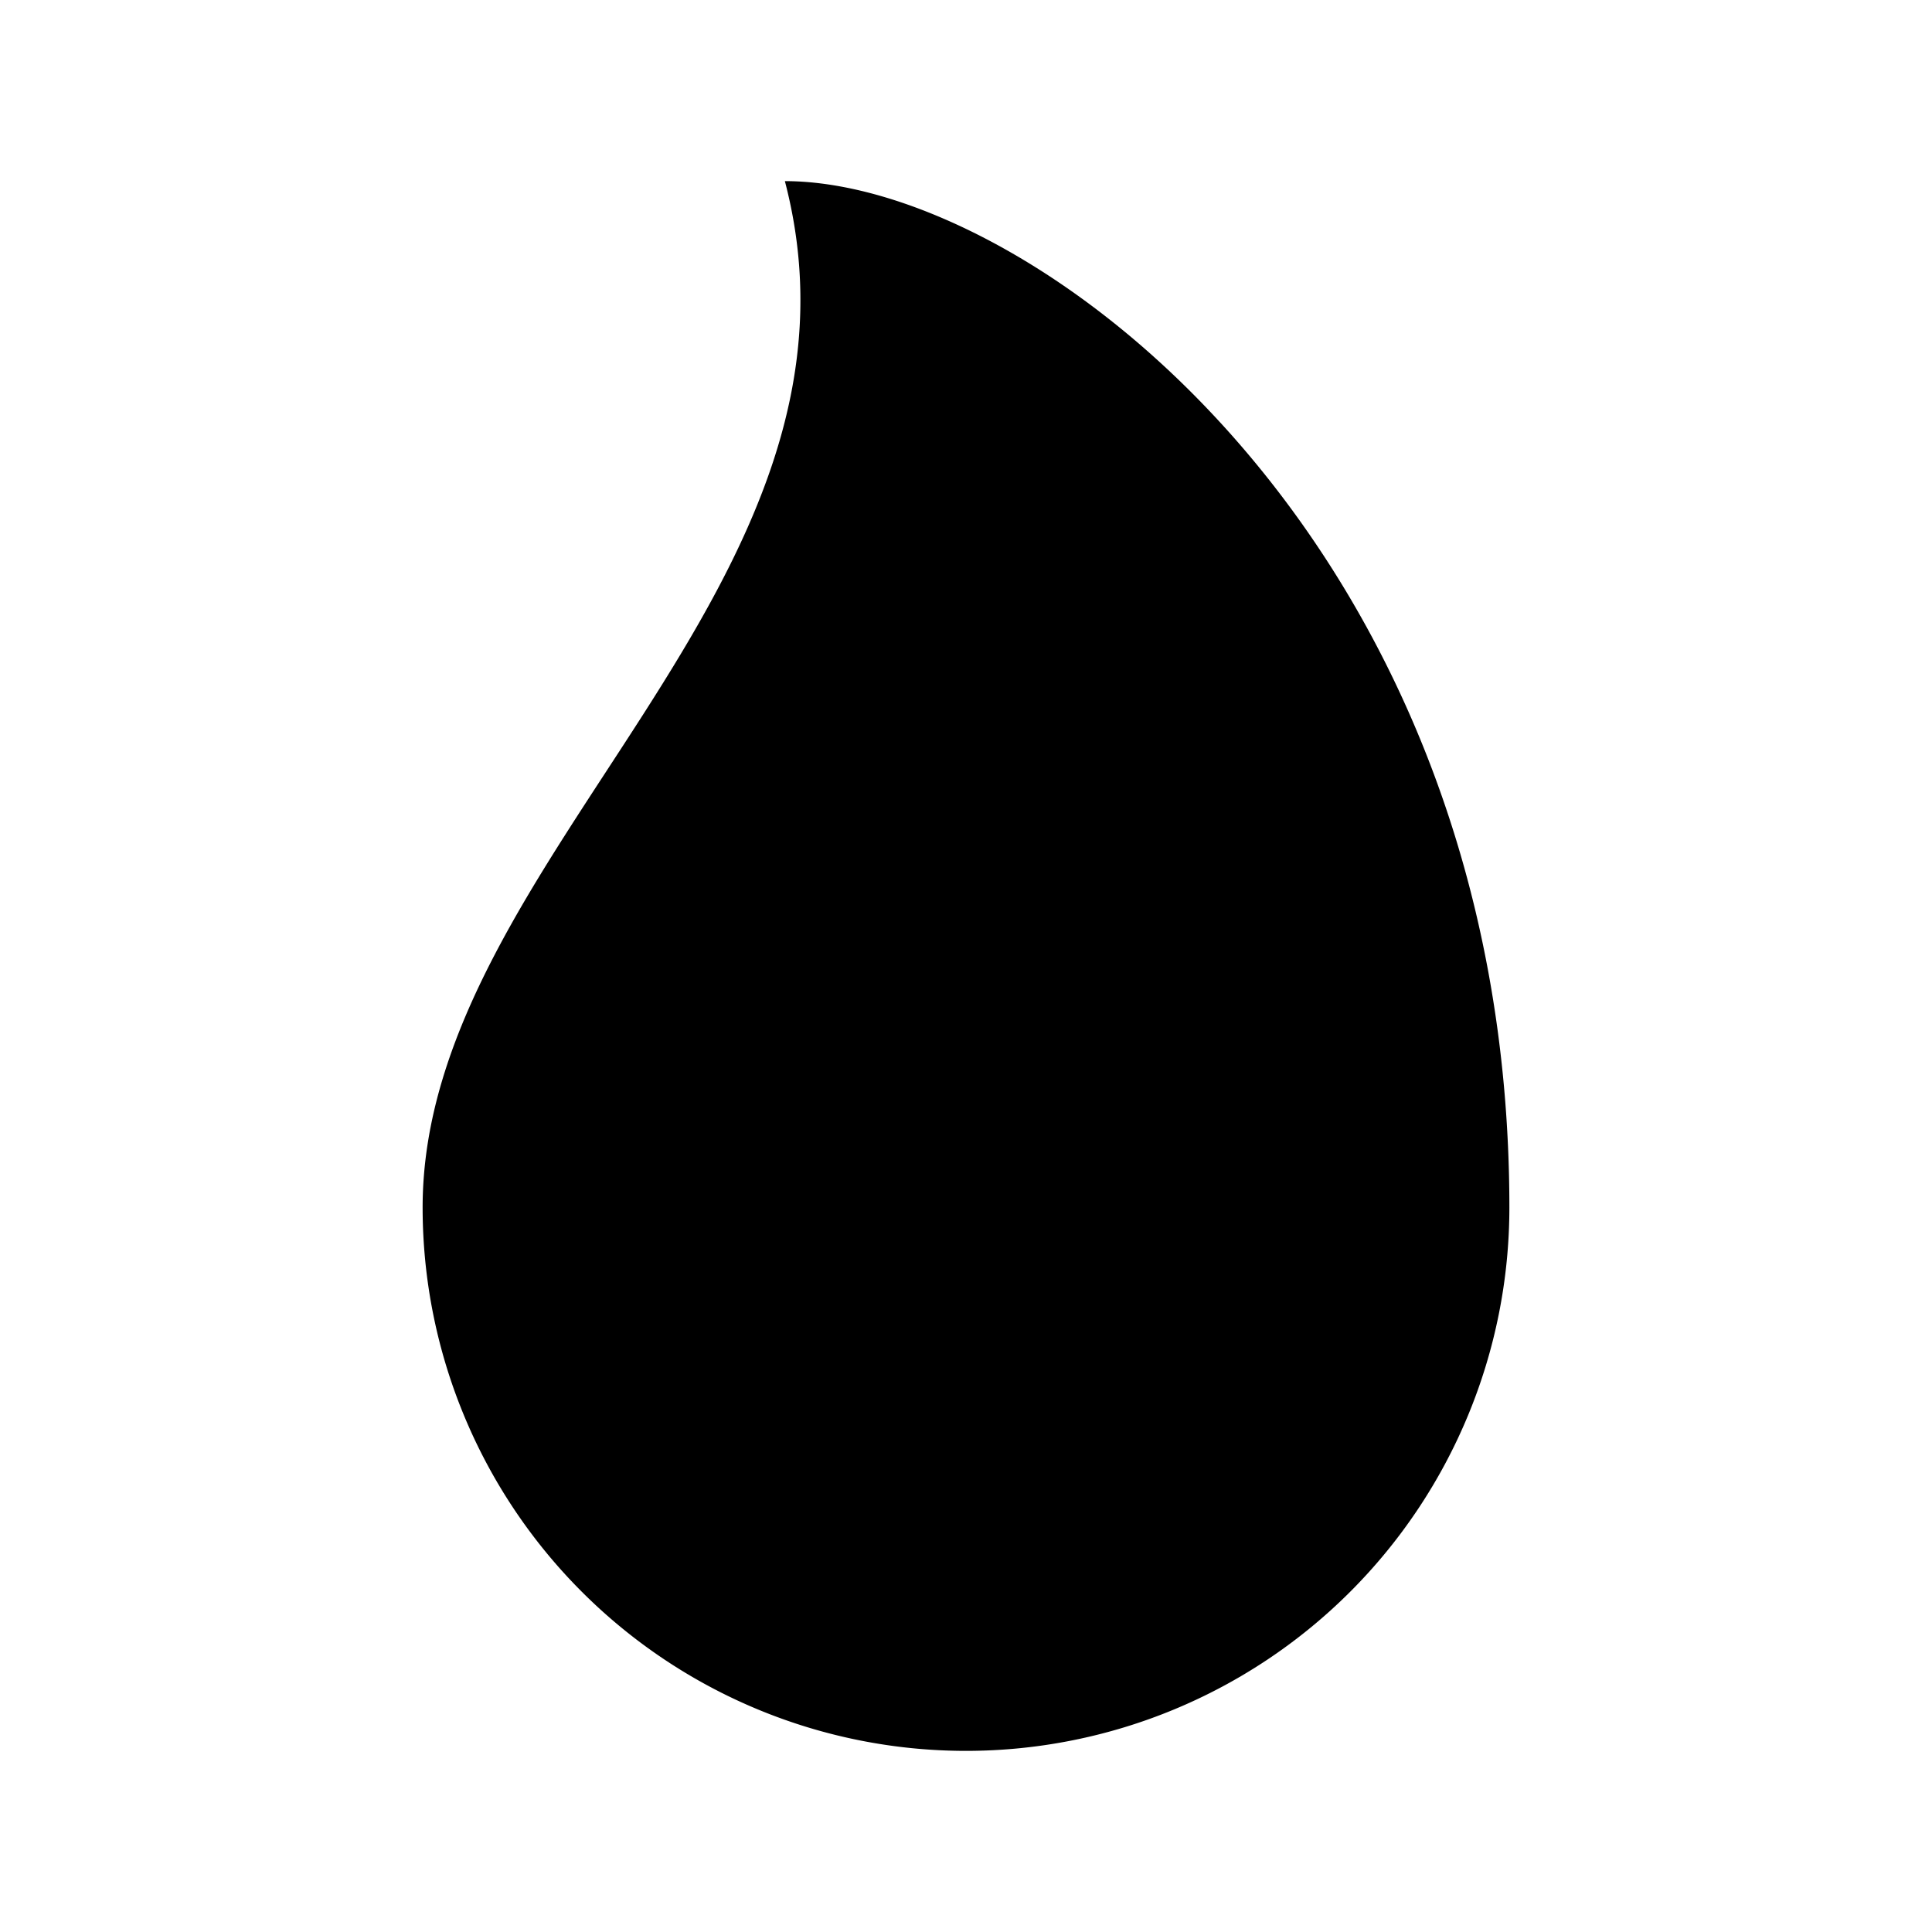 <svg xmlns="http://www.w3.org/2000/svg" viewBox="0 0 512 512" class="ionicon"><path d="M112 320c0-93 124-165 96-272 66 0 192 96 192 272a144 144 0 0 1-288 0" stroke-linecap="round" stroke-linejoin="round" class="ionicon-fill-none ionicon-stroke-width"/><path d="M320 368c0 57.71-32 80-64 80s-64-22.29-64-80 40-86 32-128c42 0 96 70.29 96 128" stroke-linecap="round" stroke-linejoin="round" class="ionicon-fill-none ionicon-stroke-width"/></svg>